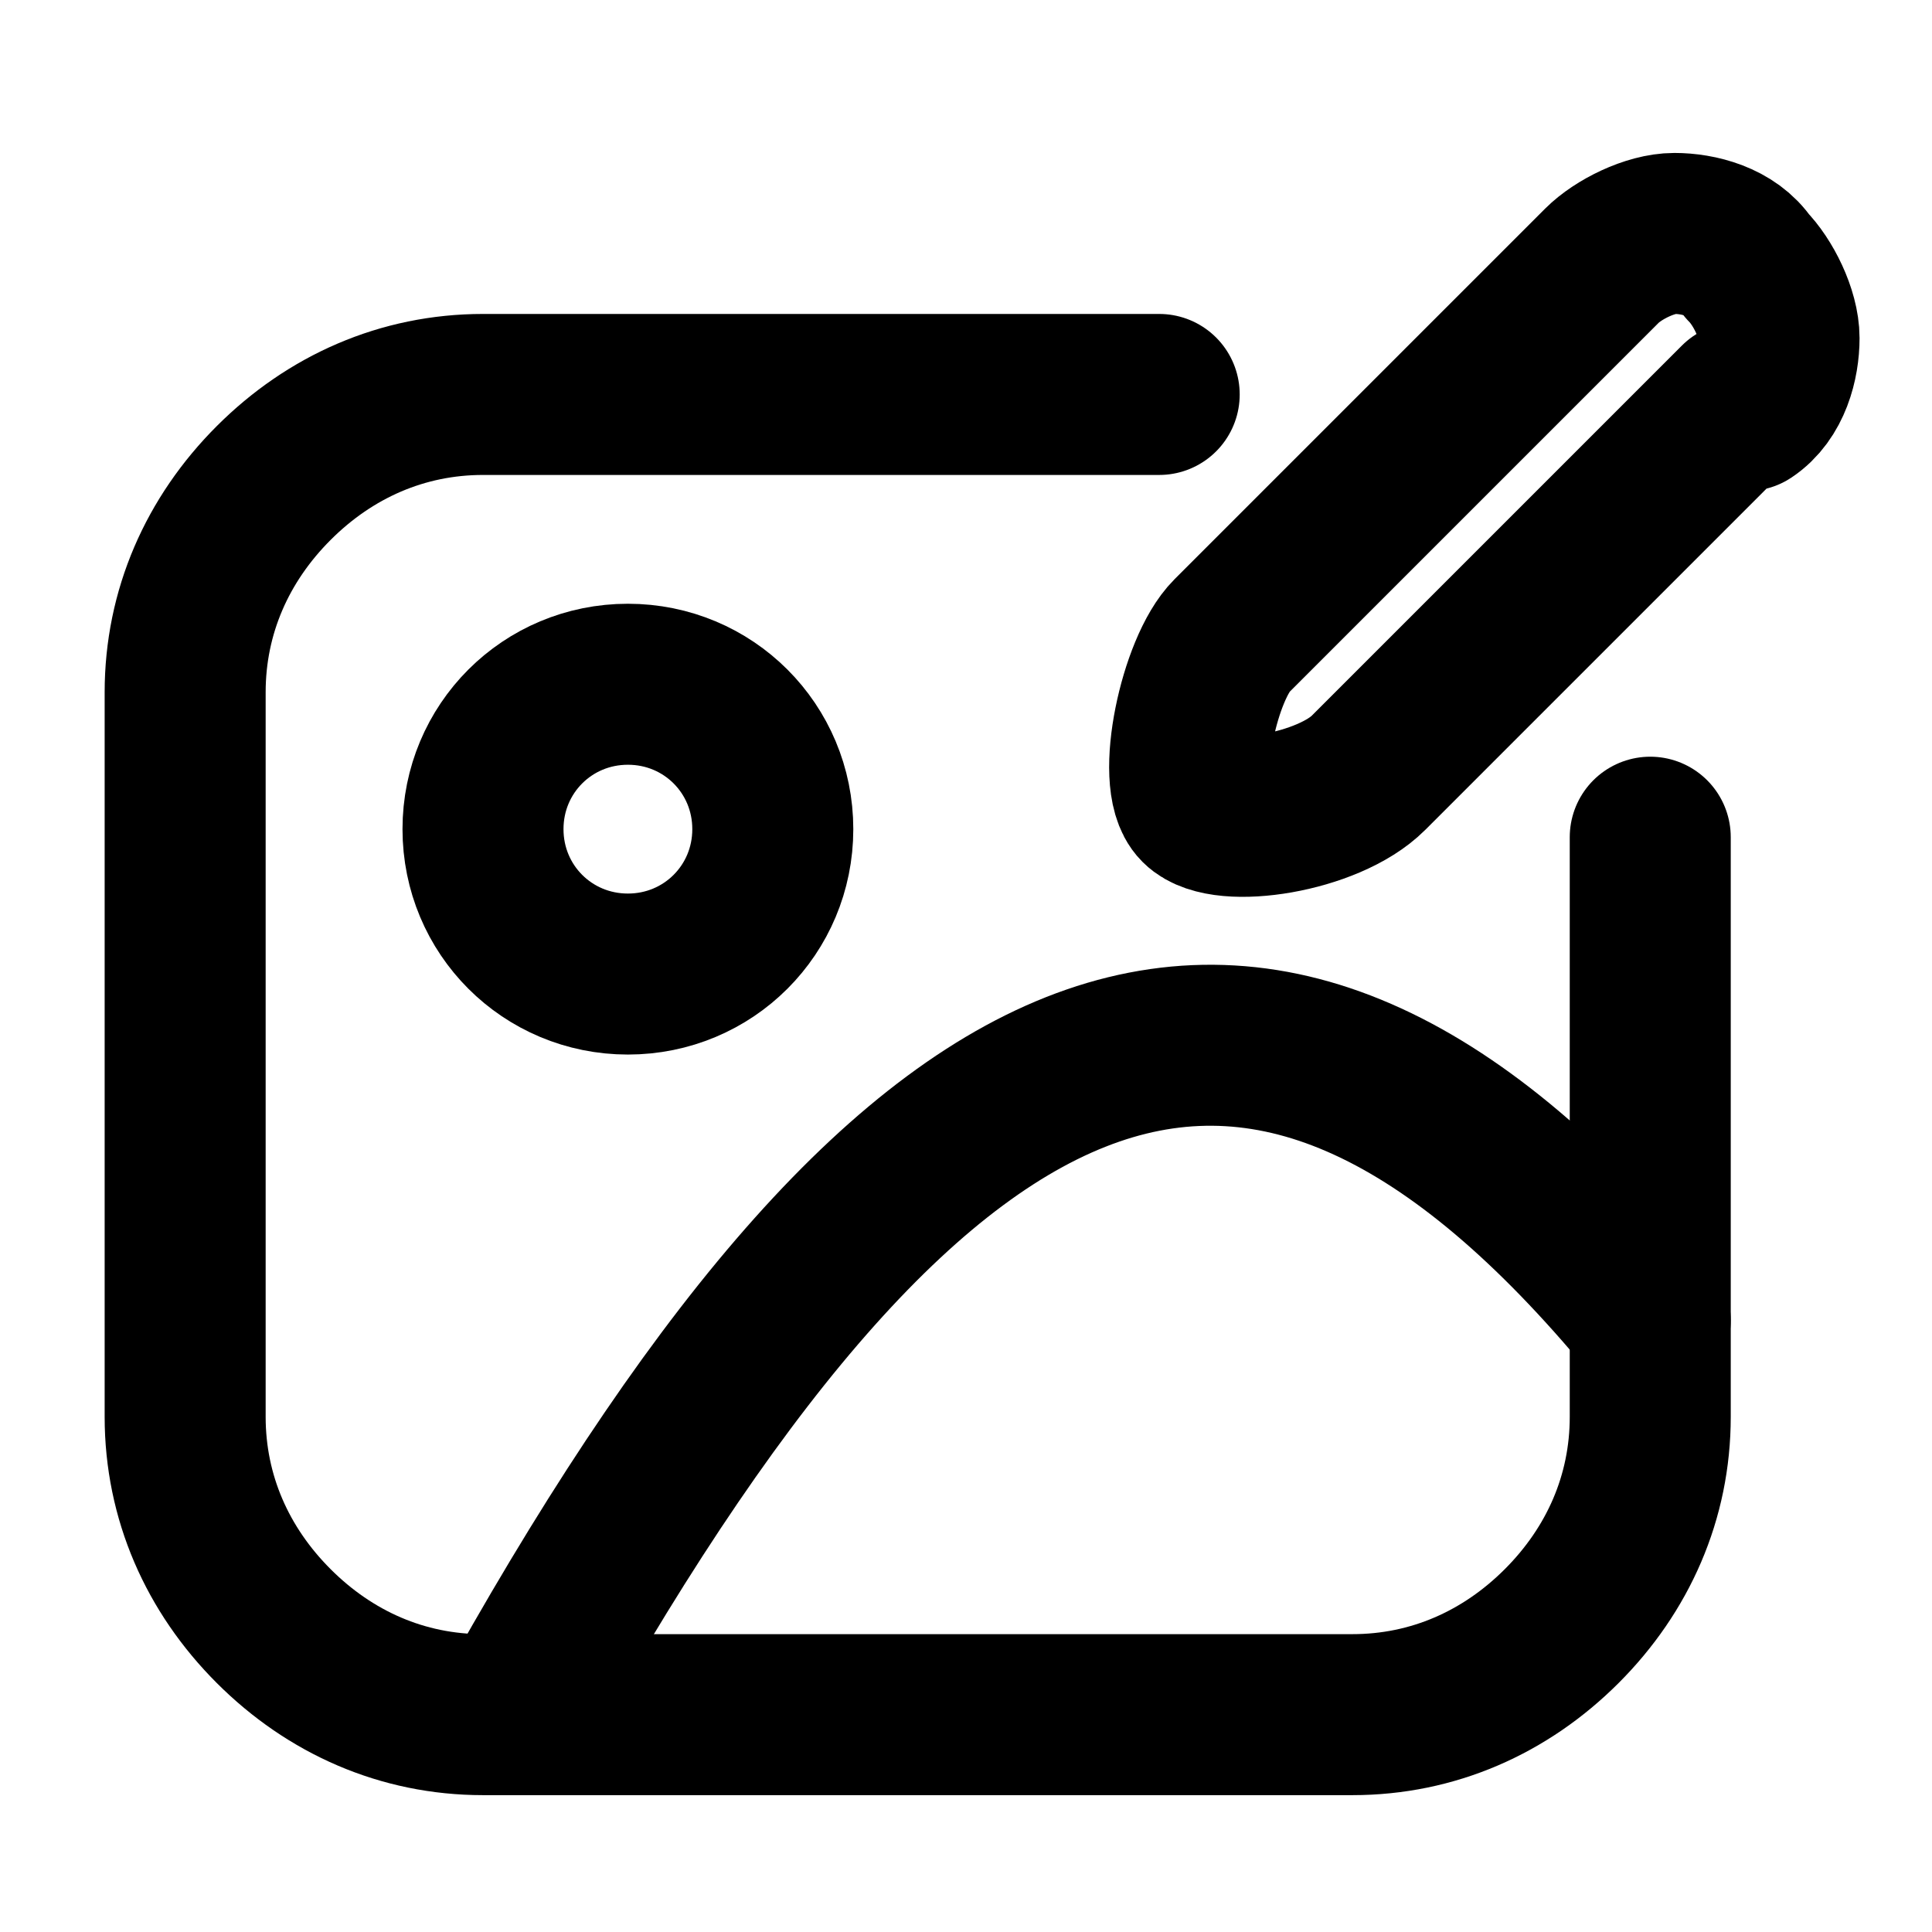 <?xml version="1.0" encoding="UTF-8"?>
<svg id="Layer_1" data-name="Layer 1" xmlns="http://www.w3.org/2000/svg" version="1.1" viewBox="0 0 24 24">
  <defs>
    <style>
      .cls-1 {
        fill: none;
        stroke: #000;
        stroke-linecap: round;
        stroke-linejoin: round;
        stroke-width: 2px;
      }
    </style>
  </defs>
  <path class="cls-1" d="M7.8,12.1c1,0,1.8-.8,1.8-1.8s-.8-1.8-1.8-1.8-1.8.8-1.8,1.8.8,1.8,1.8,1.8Z"/>
  <path class="cls-1" d="M6.5,21.1c5-8.9,9.2-10.5,14-4.7"/>
  <path class="cls-1" d="M14.4,4.9H6c-1,0-1.9.4-2.6,1.1-.7.7-1.1,1.6-1.1,2.6v9c0,1,.4,1.9,1.1,2.6.7.7,1.6,1.1,2.6,1.1h10.8c1,0,1.9-.4,2.6-1.1.7-.7,1.1-1.6,1.1-2.6v-7.2"/>
  <path class="cls-1" d="M21.6,5l-4.6,4.6c-.5.5-1.8.7-2.1.4-.3-.3,0-1.7.4-2.1l4.6-4.6c.2-.2.6-.4.9-.4.3,0,.7.1.9.4.2.2.4.6.4.9,0,.3-.1.7-.4.9h0Z"/>
</svg>